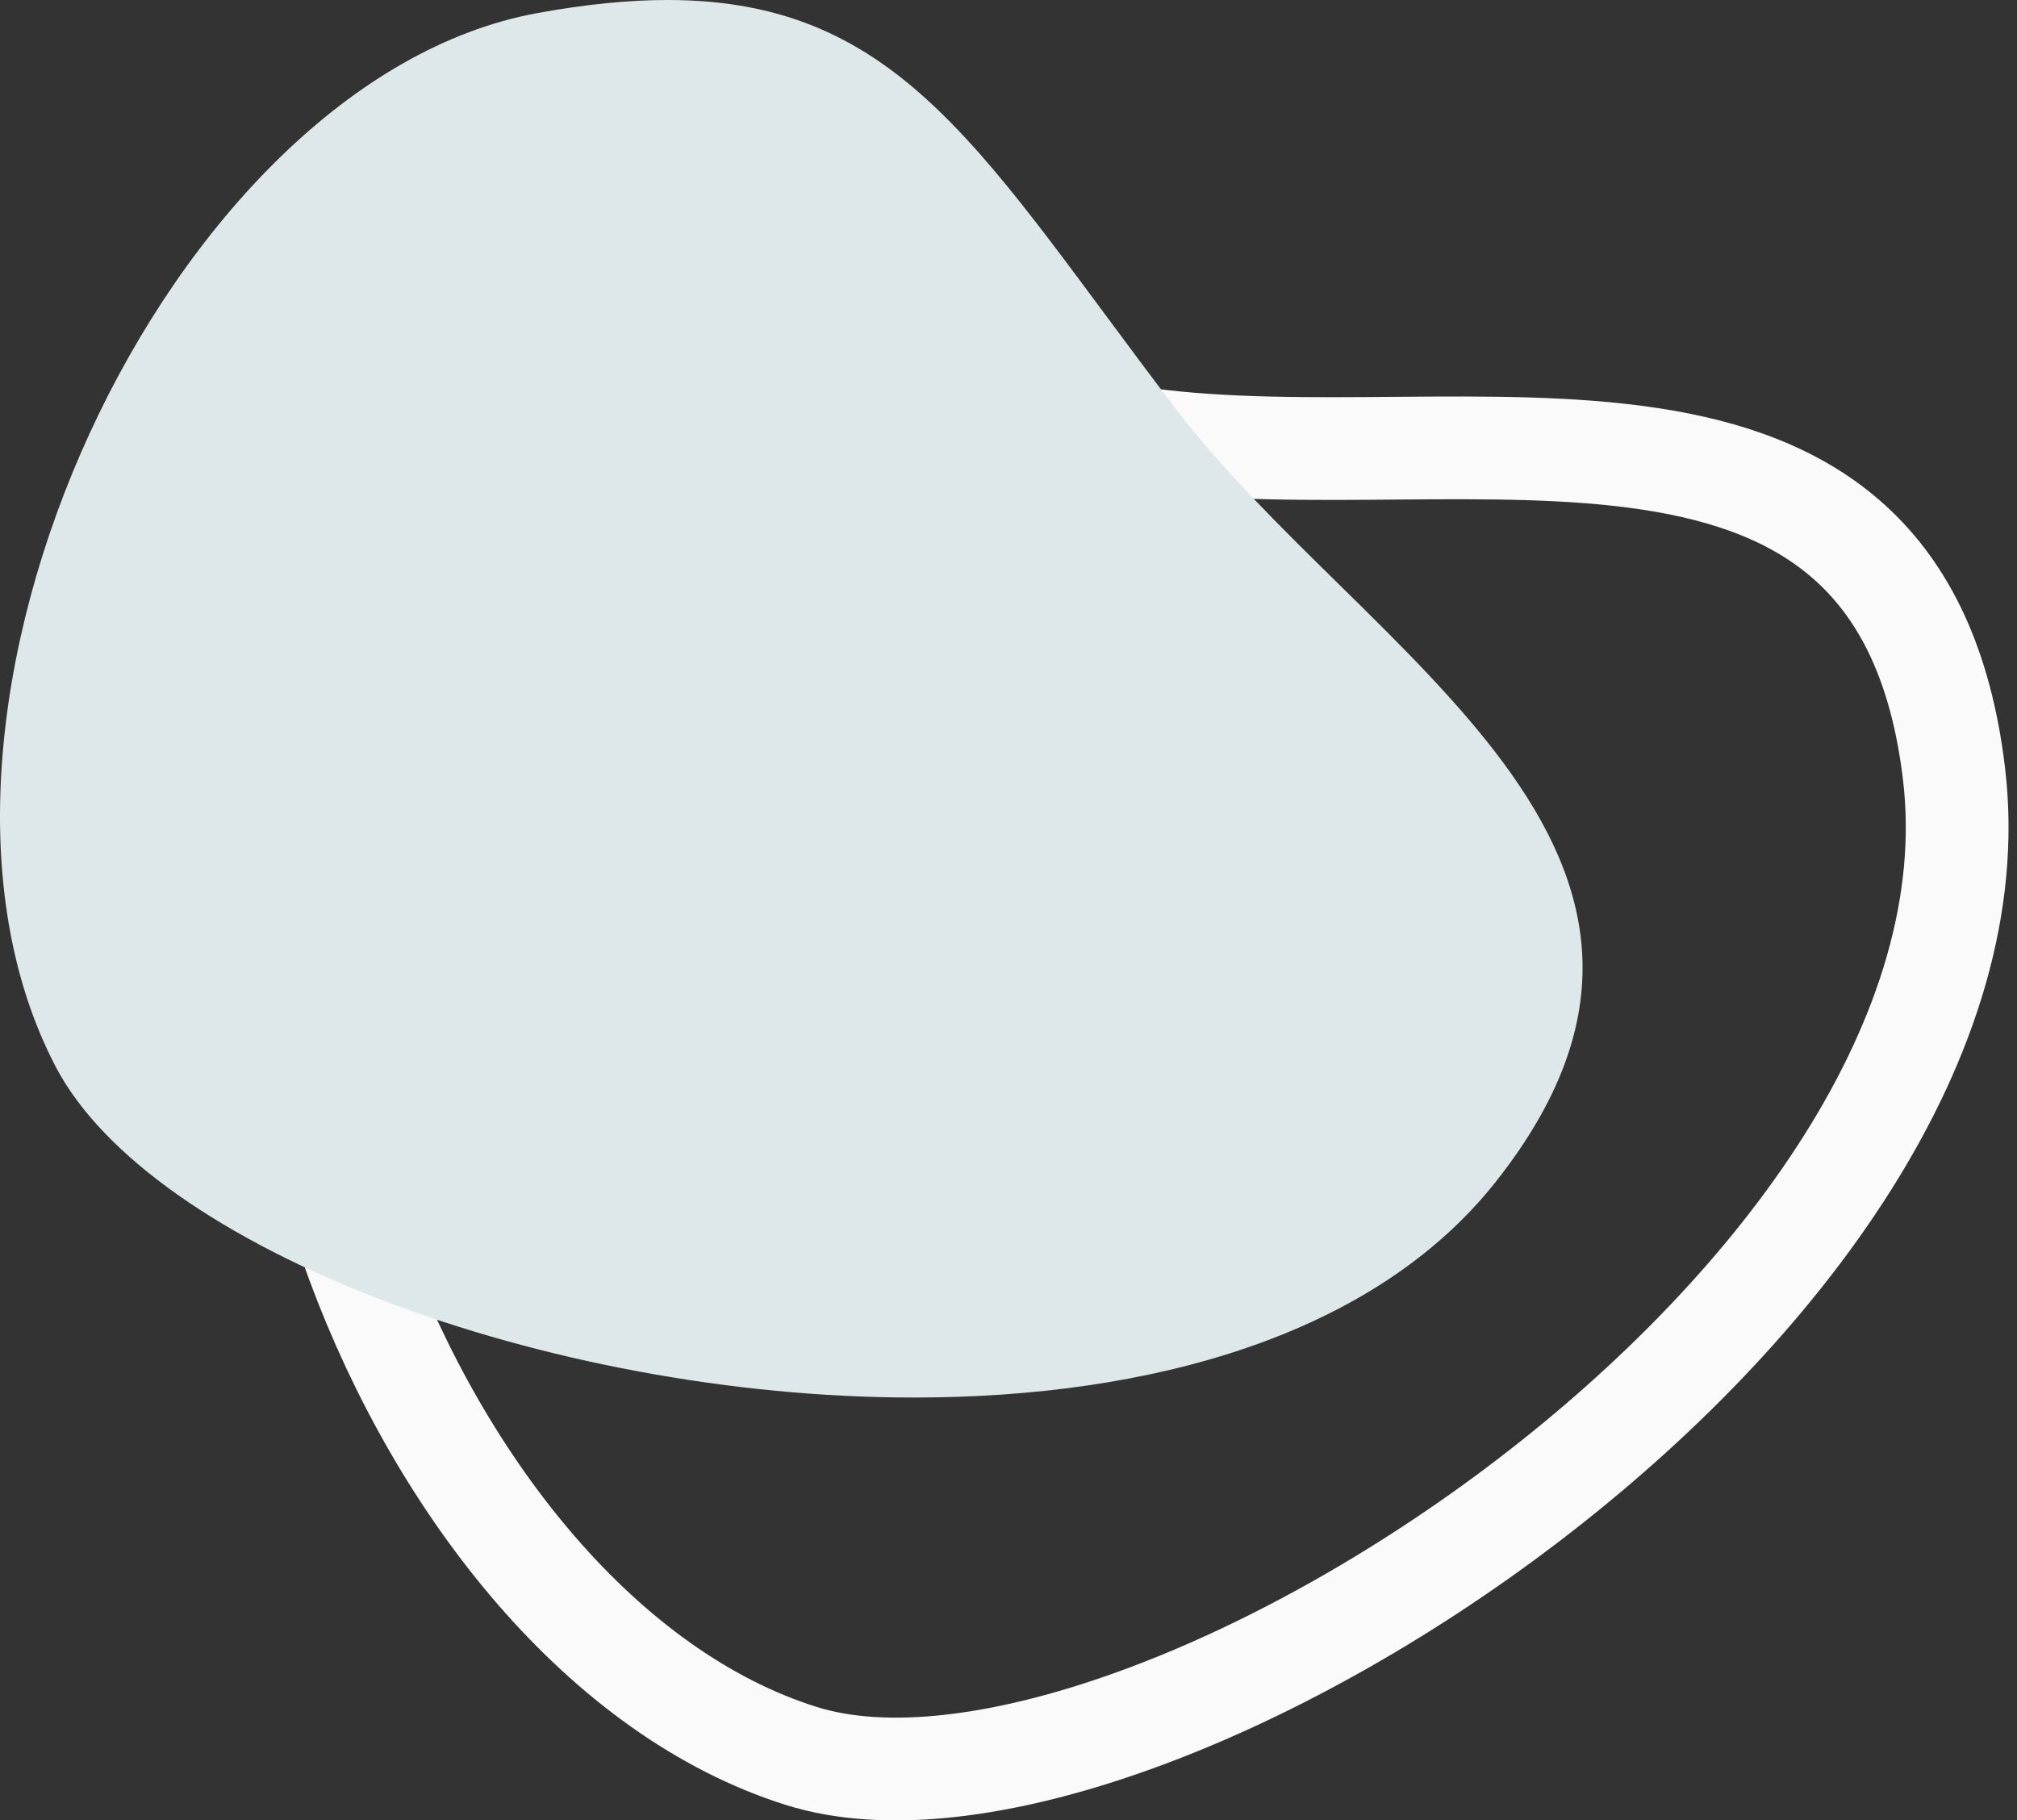 <?xml version="1.0" encoding="UTF-8"?>
<svg width="236px" height="213px" viewBox="0 0 236 213" version="1.1" xmlns="http://www.w3.org/2000/svg" xmlns:xlink="http://www.w3.org/1999/xlink">
    <rect x="0" y="0" width="236" height="213" fill="#333333" stroke="none"/>
    <title>18105569-2305-4C5B-B684-129144E9EDAB</title>
    <g id="1_US_1-Werde-Spender:in" stroke="none" stroke-width="1" fill="none" fill-rule="evenodd">
        <g id="1_US_1-Werde-Spender:in_1" transform="translate(-185, -878)">
            <g id="Grafik-1" transform="translate(185, 878)">
                <path d="M93.737,205.466 C133.451,217.985 235.853,151.569 228.637,90.607 C222.583,39.432 171.515,56.436 133.909,51.373 C89.187,45.358 68.474,37.246 44.168,72.379 C17.968,110.234 47.583,190.922 93.737,205.466 Z" id="Stroke-1" stroke="#FAFAFA" stroke-width="12.022"></path>
                <path d="M137.608,47.887 C115.181,18.493 105.738,0 78.106,0 C73.562,0 68.544,0.494 62.88,1.53 C19.641,9.408 -14.836,83.816 6.487,124.766 C17.632,146.168 64.077,163.531 106.941,163.531 C134.63,163.531 160.809,156.293 175.052,138.238 C205.505,99.634 159.565,76.656 137.608,47.887 Z" id="Stroke-2" fill="#DEE8EA"></path>
            </g>
        </g>
    </g>
</svg>